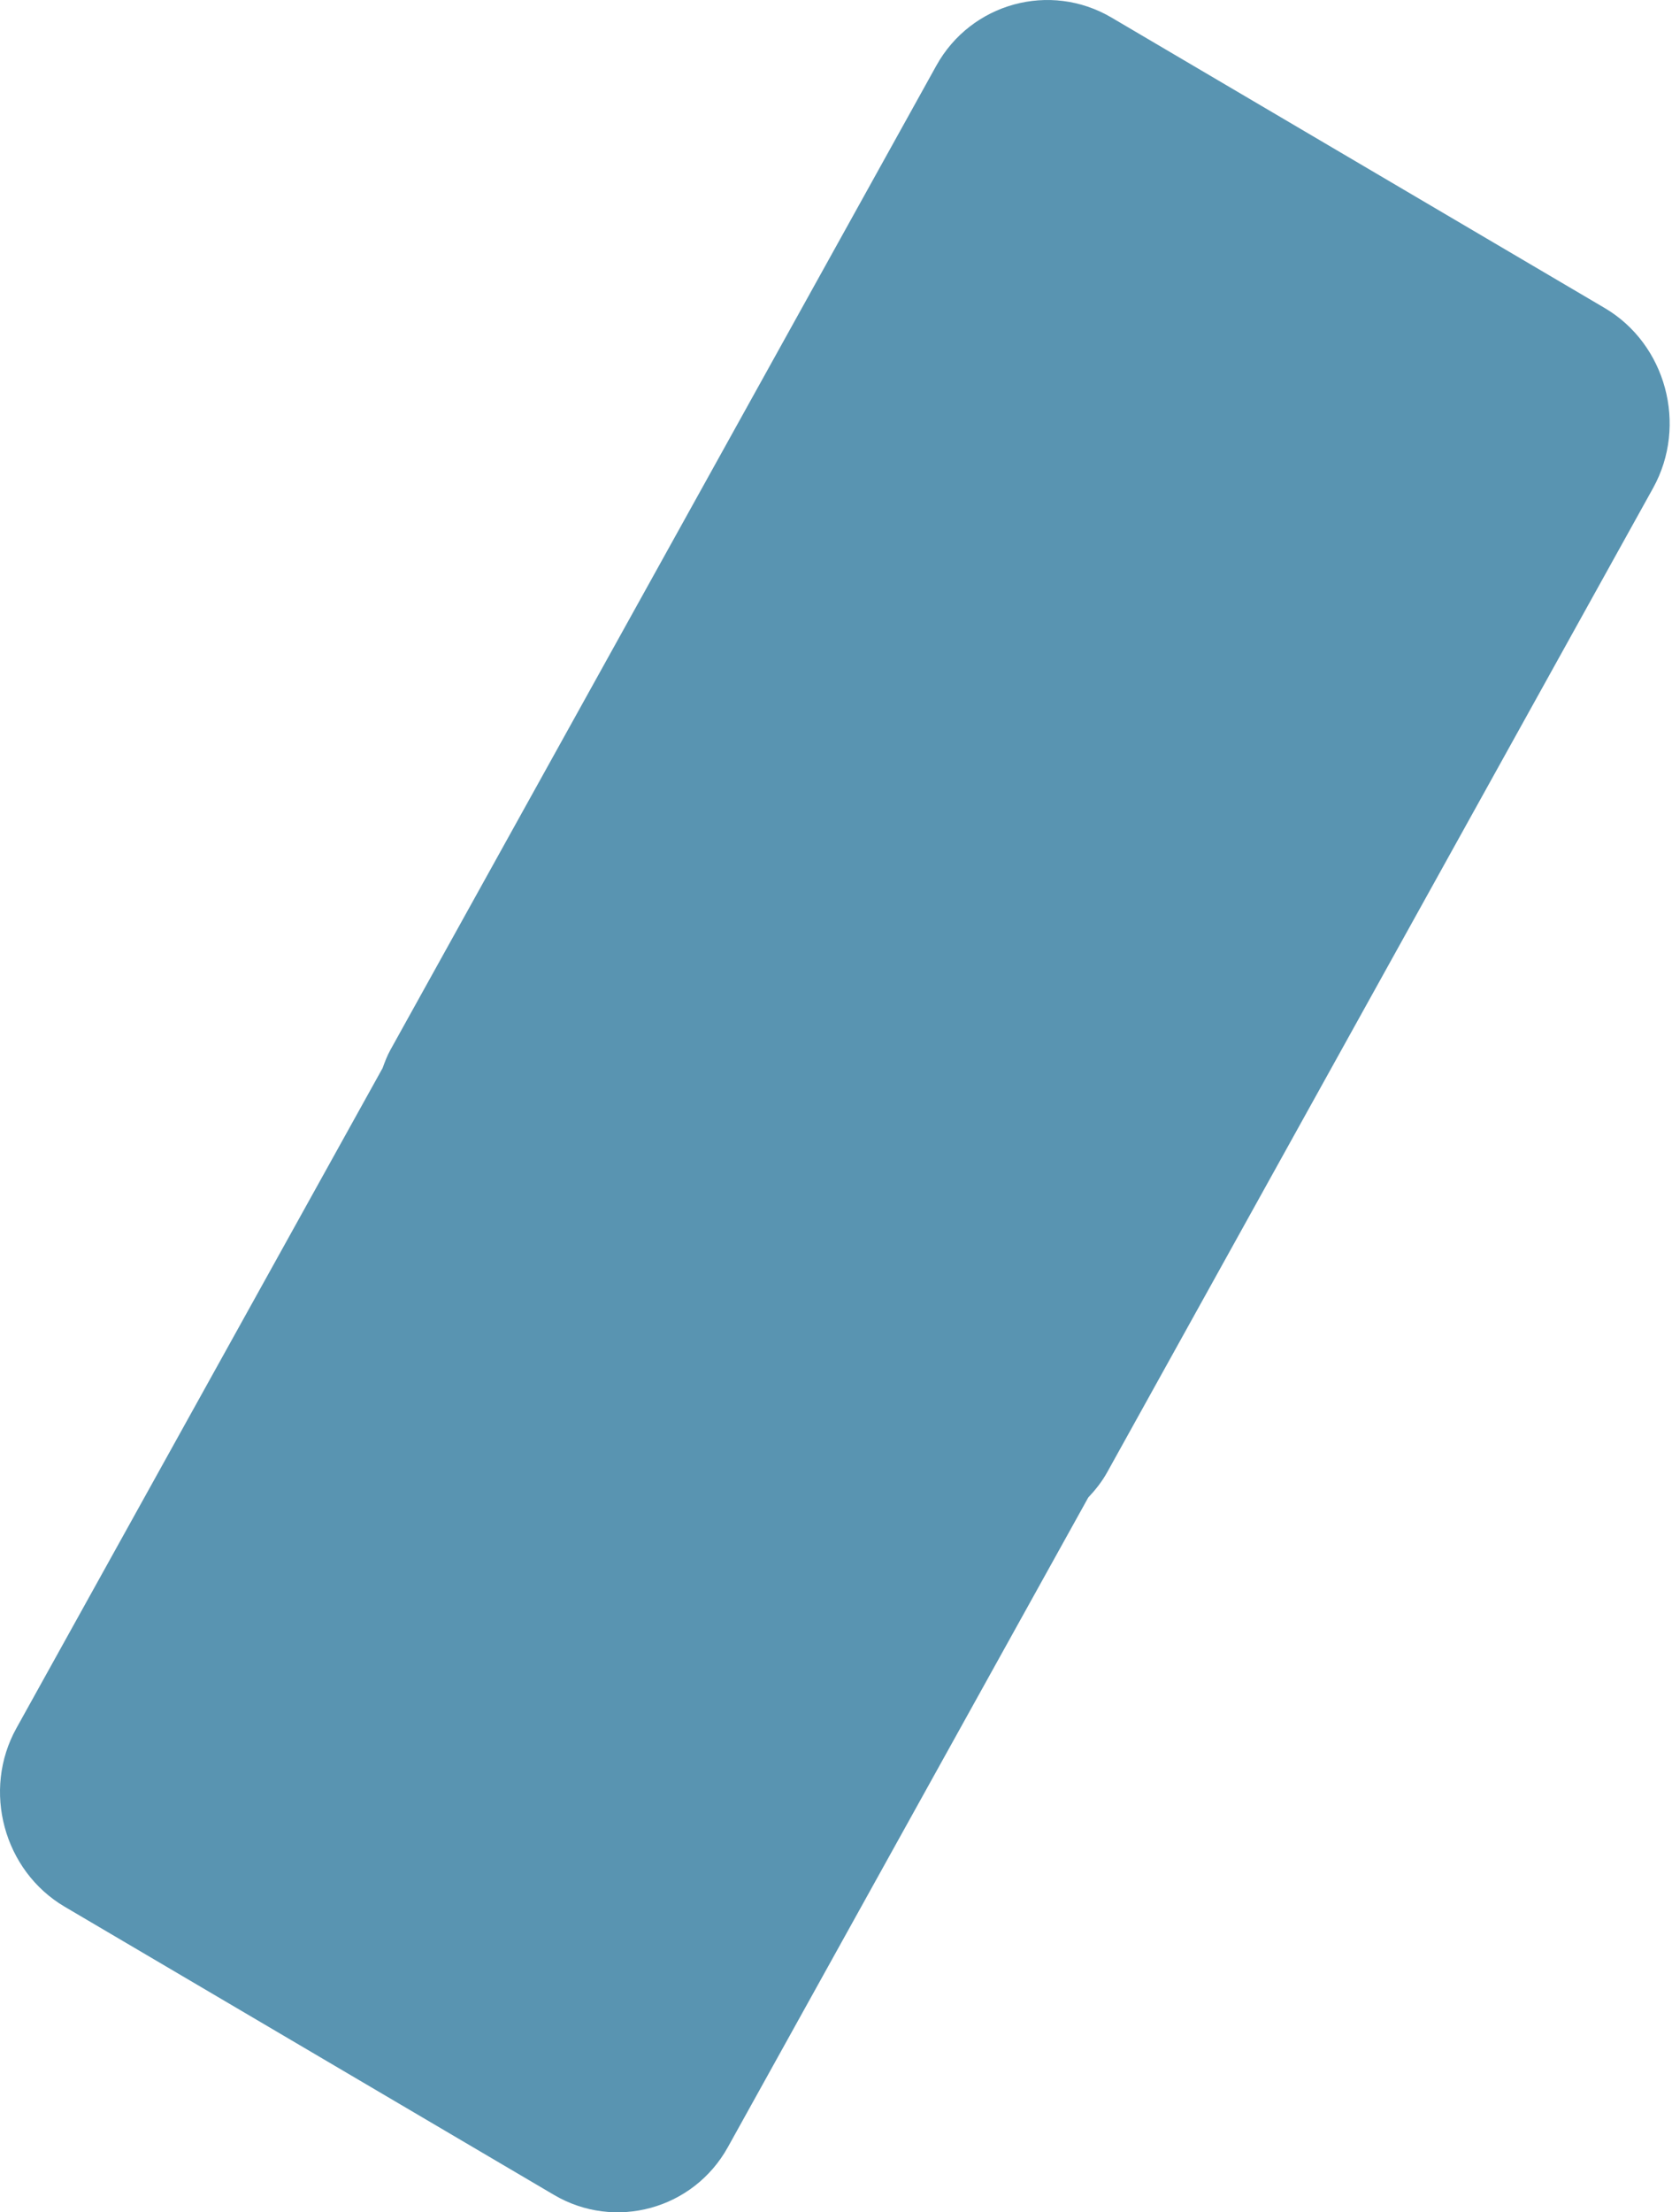 <?xml version="1.0" encoding="UTF-8"?> <svg xmlns="http://www.w3.org/2000/svg" width="186" height="246" viewBox="0 0 186 246" fill="none"> <path d="M178.493 34.239L123.649 1.953C116.806 -2.075 108.027 0.334 104.161 7.299L43.43 116.746C43.067 117.4 42.813 118.077 42.562 118.767L1.83 192.159C-2.022 199.081 0.414 208.03 7.195 212.022L61.626 244.064C68.407 248.056 77.13 245.676 80.97 238.757L121.062 166.518C121.851 165.681 122.582 164.767 123.17 163.707L183.901 54.261C187.772 47.268 185.332 38.254 178.493 34.239Z" fill="#5994B1"></path> </svg> 